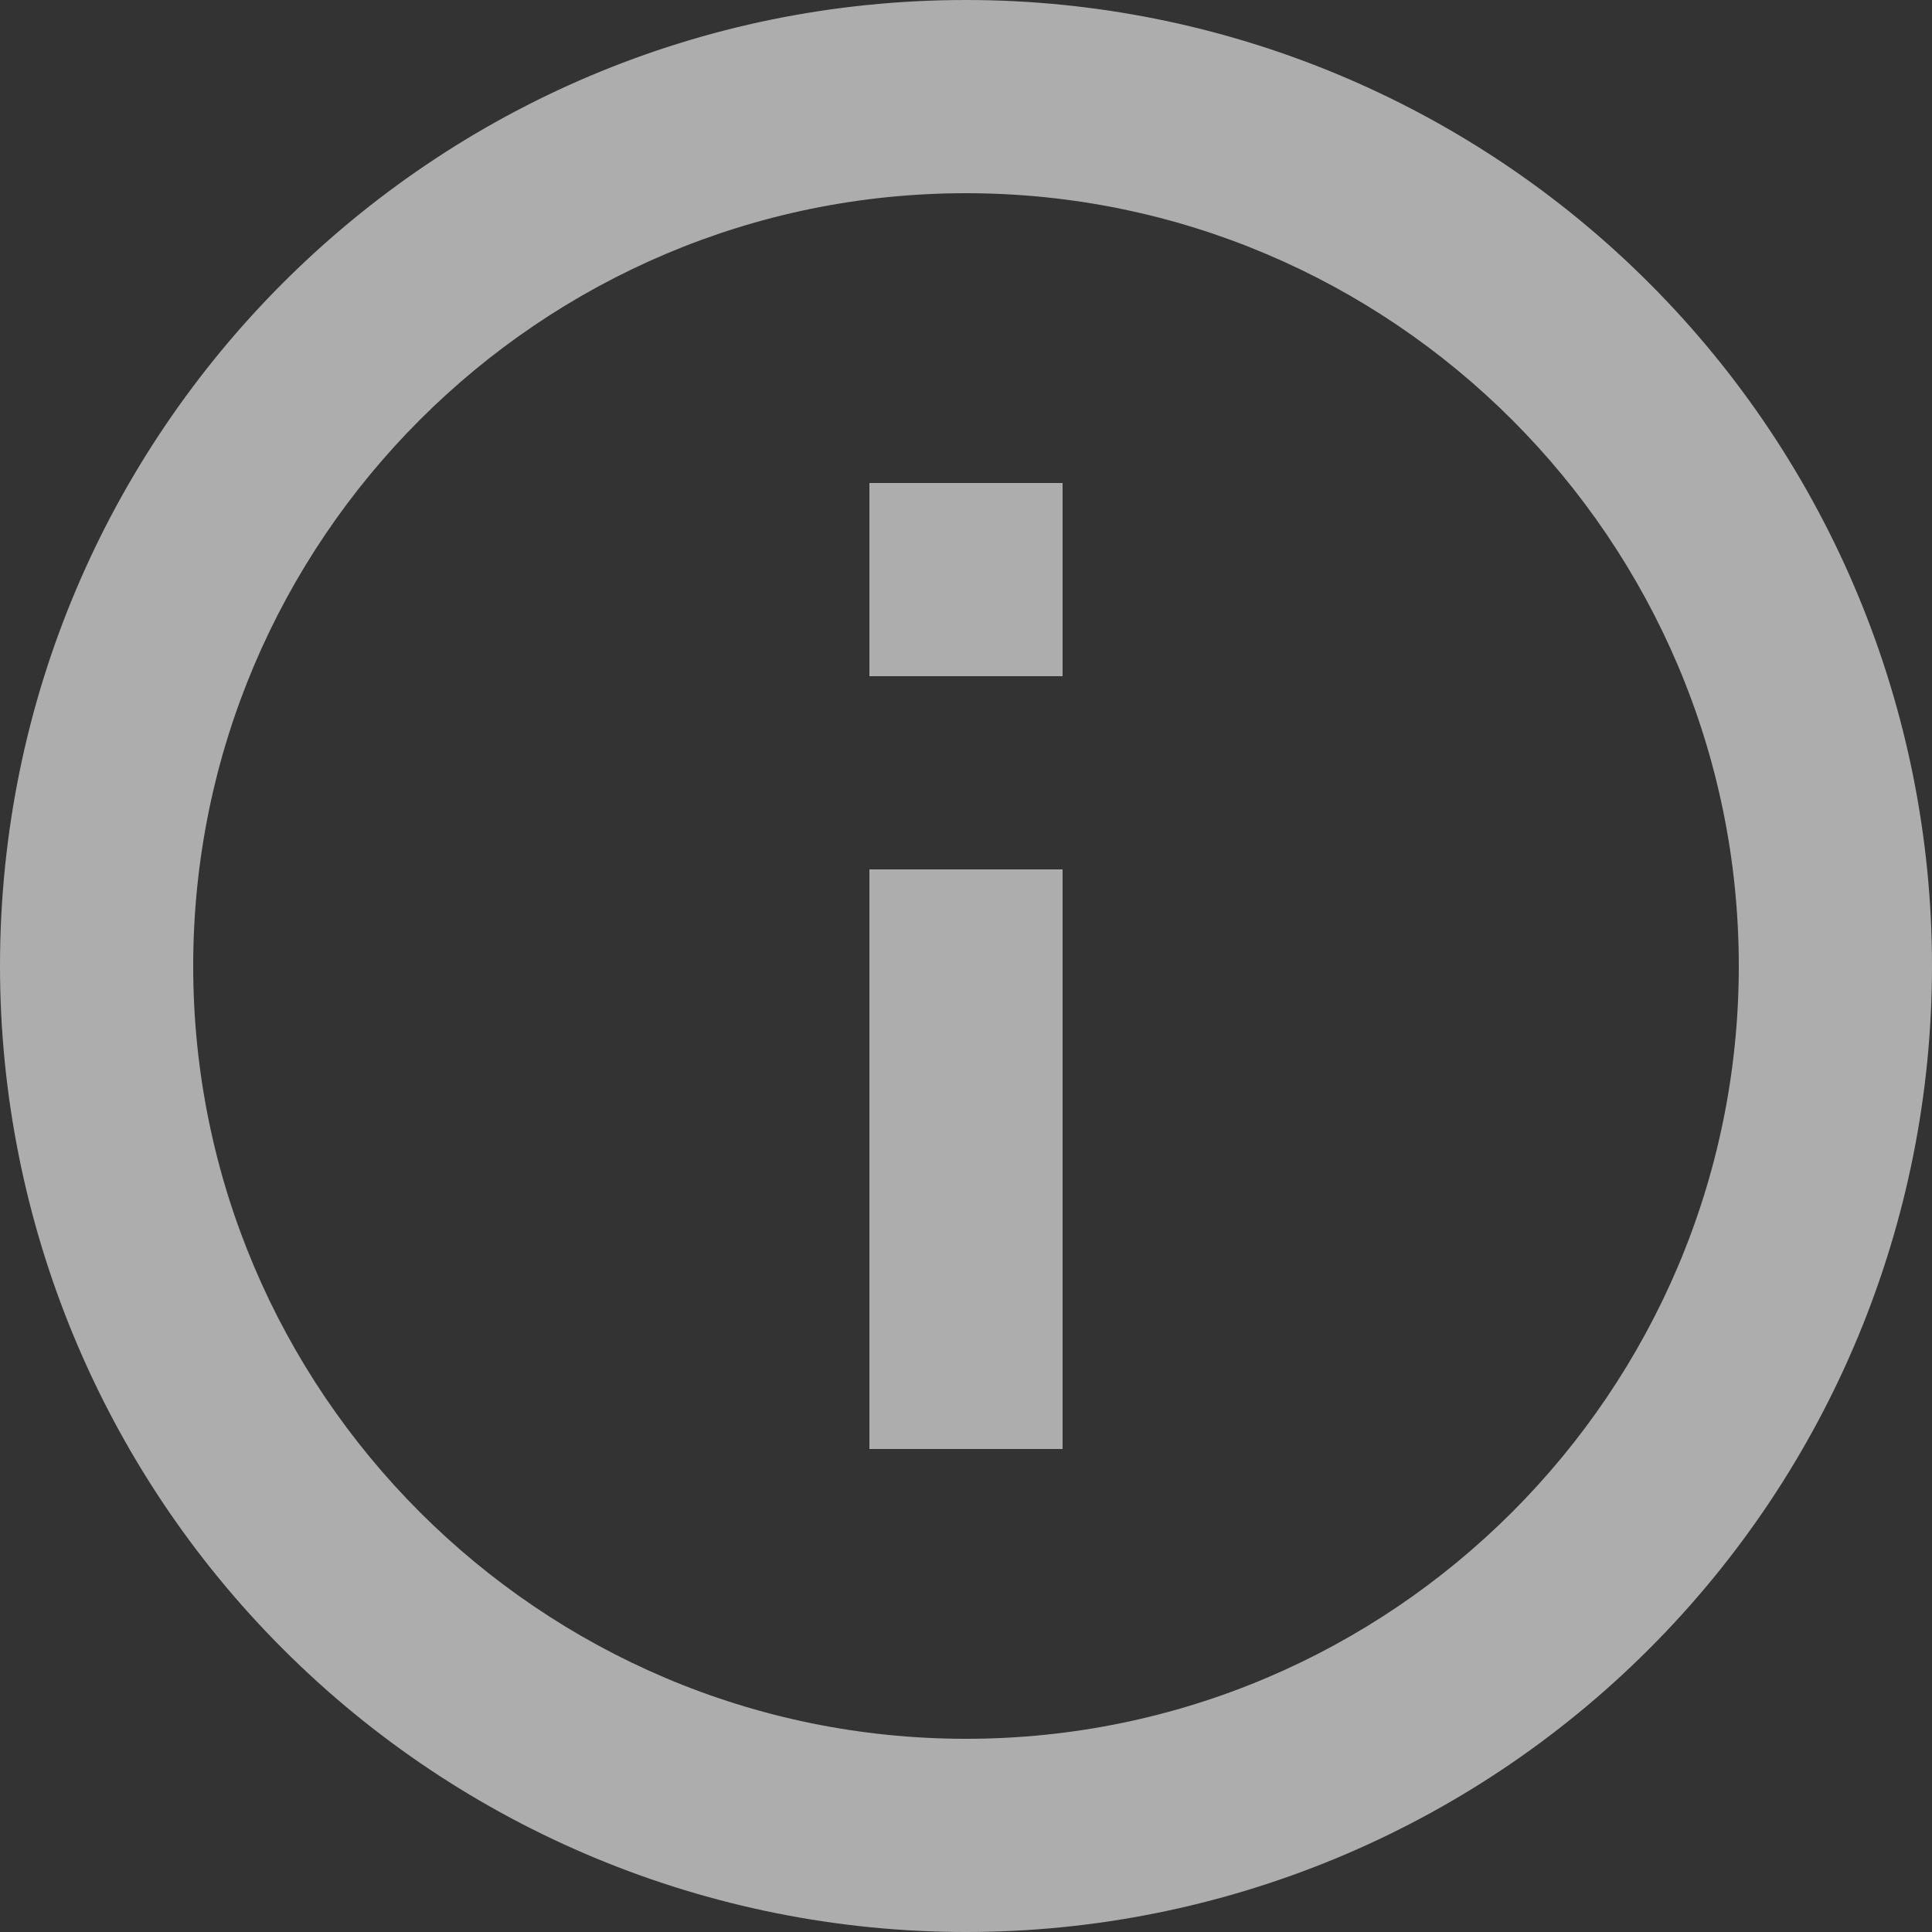 <svg width="15" height="15" viewBox="0 0 15 15" fill="none" xmlns="http://www.w3.org/2000/svg">
<rect x="0" y="0" width="15" height="15" fill="#333333" stroke="none"/>
<path opacity="0.6" fill-rule="evenodd" clip-rule="evenodd" d="M7.5 0C3.358 0 0 3.358 0 7.5C0 9.489 0.79 11.397 2.197 12.803C3.603 14.21 5.511 15 7.5 15C9.489 15 11.397 14.21 12.803 12.803C14.21 11.397 15 9.489 15 7.5C15 5.511 14.21 3.603 12.803 2.197C11.397 0.79 9.489 0 7.5 0ZM1.5 7.5C1.5 10.807 4.192 13.5 7.5 13.5C10.807 13.5 13.5 10.807 13.5 7.5C13.5 4.193 10.807 1.5 7.5 1.5C4.192 1.5 1.5 4.193 1.5 7.5ZM8.25 5.25H6.75V3.75H8.25V5.25ZM8.25 11.25H6.75V6.75H8.25V11.25Z" fill="white"/>
</svg>
